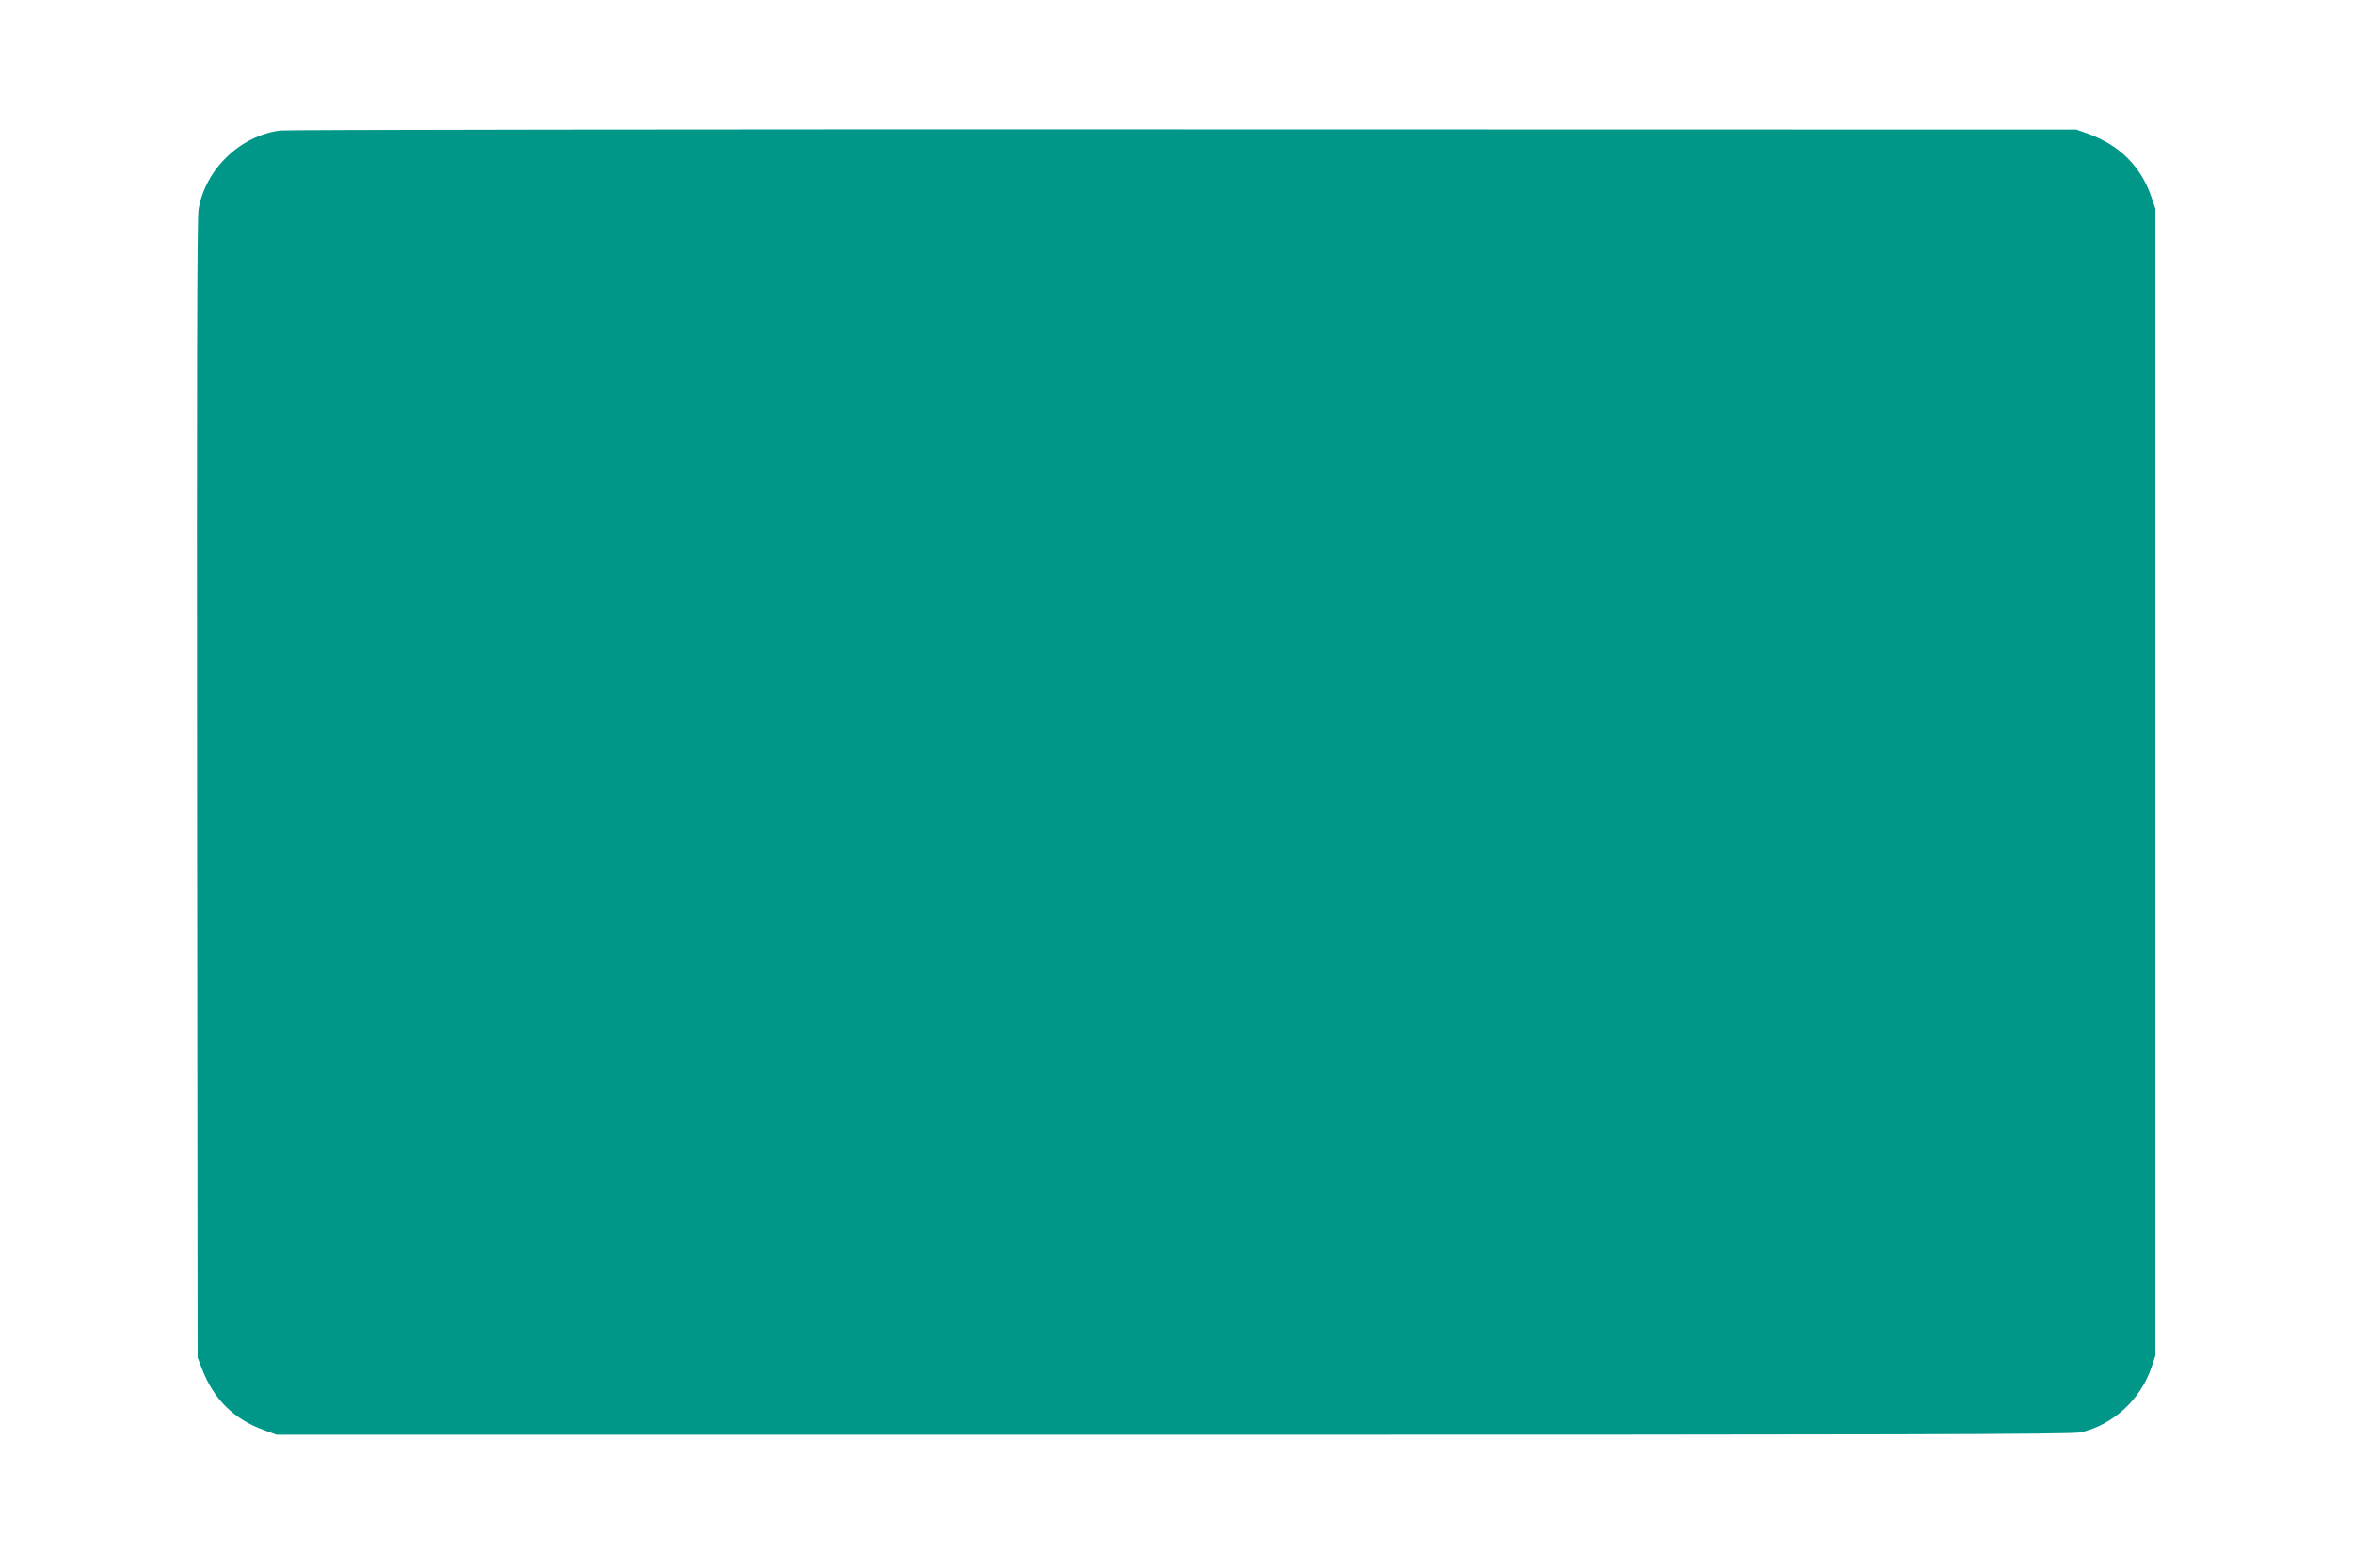<?xml version="1.0" standalone="no"?>
<!DOCTYPE svg PUBLIC "-//W3C//DTD SVG 20010904//EN"
 "http://www.w3.org/TR/2001/REC-SVG-20010904/DTD/svg10.dtd">
<svg version="1.0" xmlns="http://www.w3.org/2000/svg"
 width="1280pt" height="853pt" viewBox="0 0 1280 853"
 preserveAspectRatio="xMidYMid meet">
<g transform="translate(0,853) scale(0.1,-0.1)"
fill="#009688" stroke="none">
<path d="M1524 7820 c-219 -29 -407 -211 -444 -430 -8 -46 -10 -948 -8 -3155
l3 -3090 23 -59 c63 -166 172 -275 336 -335 l71 -26 4880 0 c3929 0 4891 2
4934 13 175 41 323 176 383 349 l23 68 0 3120 0 3120 -23 67 c-57 164 -172
278 -342 340 l-65 23 -4855 1 c-2670 1 -4882 -2 -4916 -6z"/>
</g>
</svg>
